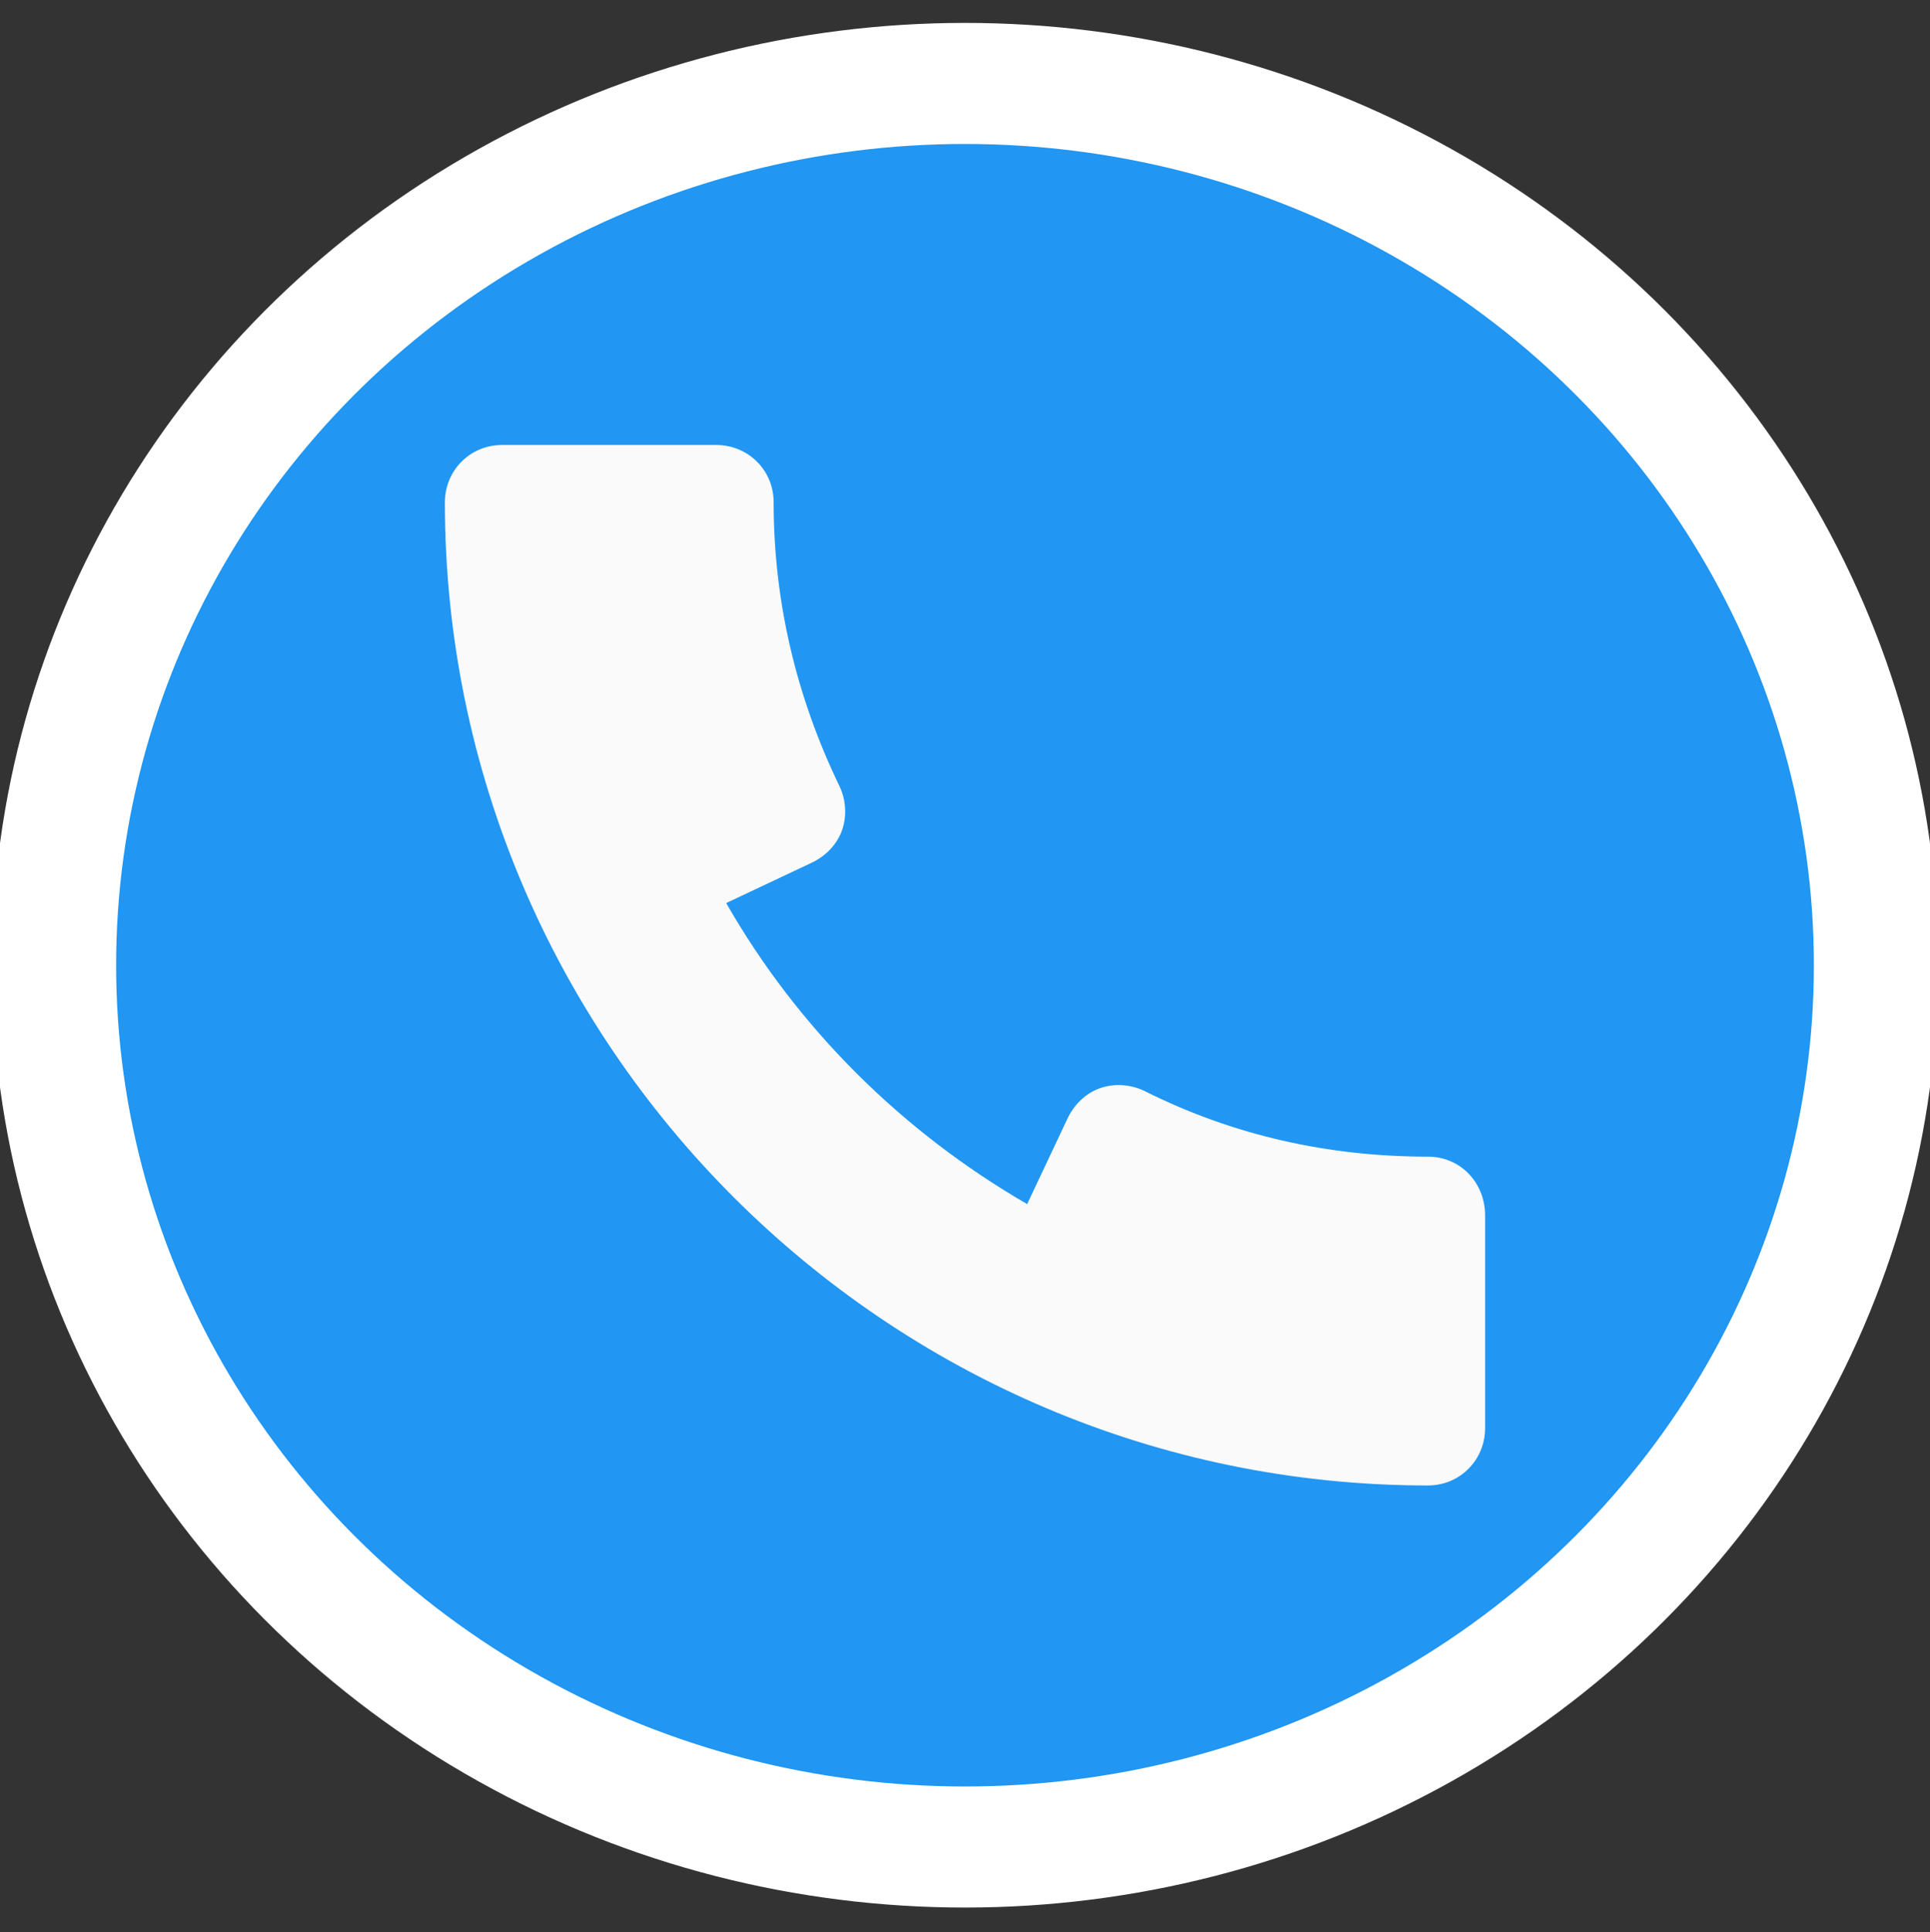 <?xml version="1.0" encoding="utf-8"?>
<!-- Generator: Adobe Illustrator 23.0.4, SVG Export Plug-In . SVG Version: 6.00 Build 0)  -->
<svg version="1.1" id="Camada_1" xmlns="http://www.w3.org/2000/svg" xmlns:xlink="http://www.w3.org/1999/xlink" x="0px" y="0px"
	 viewBox="0 0 118 118.1" style="enable-background:new 0 0 118 118.1;" xml:space="preserve">
<rect x="0" y="0" width="118" height="118.1" fill="#333333" stroke="none"/>
<style type="text/css">
	.st0{fill:#FFFFFF;stroke:#FFFFFF;stroke-miterlimit:10;}
	.st1{fill:#2196F3;stroke:#FFFFFF;stroke-miterlimit:10;}
	.st2{fill:#FAFAFA;}
</style>
<ellipse class="st0" cx="59" cy="59" rx="59" ry="57.1"/>
<ellipse class="st1" cx="59" cy="59" rx="52.4" ry="50.7"/>
<path class="st2" d="M87.3,70.7c-6.1,0-11.9-1.3-17.3-4c-0.8-0.4-1.8-0.5-2.7-0.2c-0.9,0.3-1.6,1-2,1.8l-2.5,5.3
	c-7.6-4.4-14-10.7-18.4-18.4l5.3-2.5c0.8-0.4,1.5-1.1,1.8-2c0.3-0.9,0.2-1.9-0.2-2.7c-2.6-5.4-4-11.2-4-17.3c0-2-1.6-3.5-3.5-3.5
	H30.7c-2,0-3.5,1.6-3.5,3.5c0,33.1,27,60.1,60.1,60.1c2,0,3.5-1.6,3.5-3.5V74.3C90.8,72.3,89.3,70.7,87.3,70.7z"/>
</svg>

